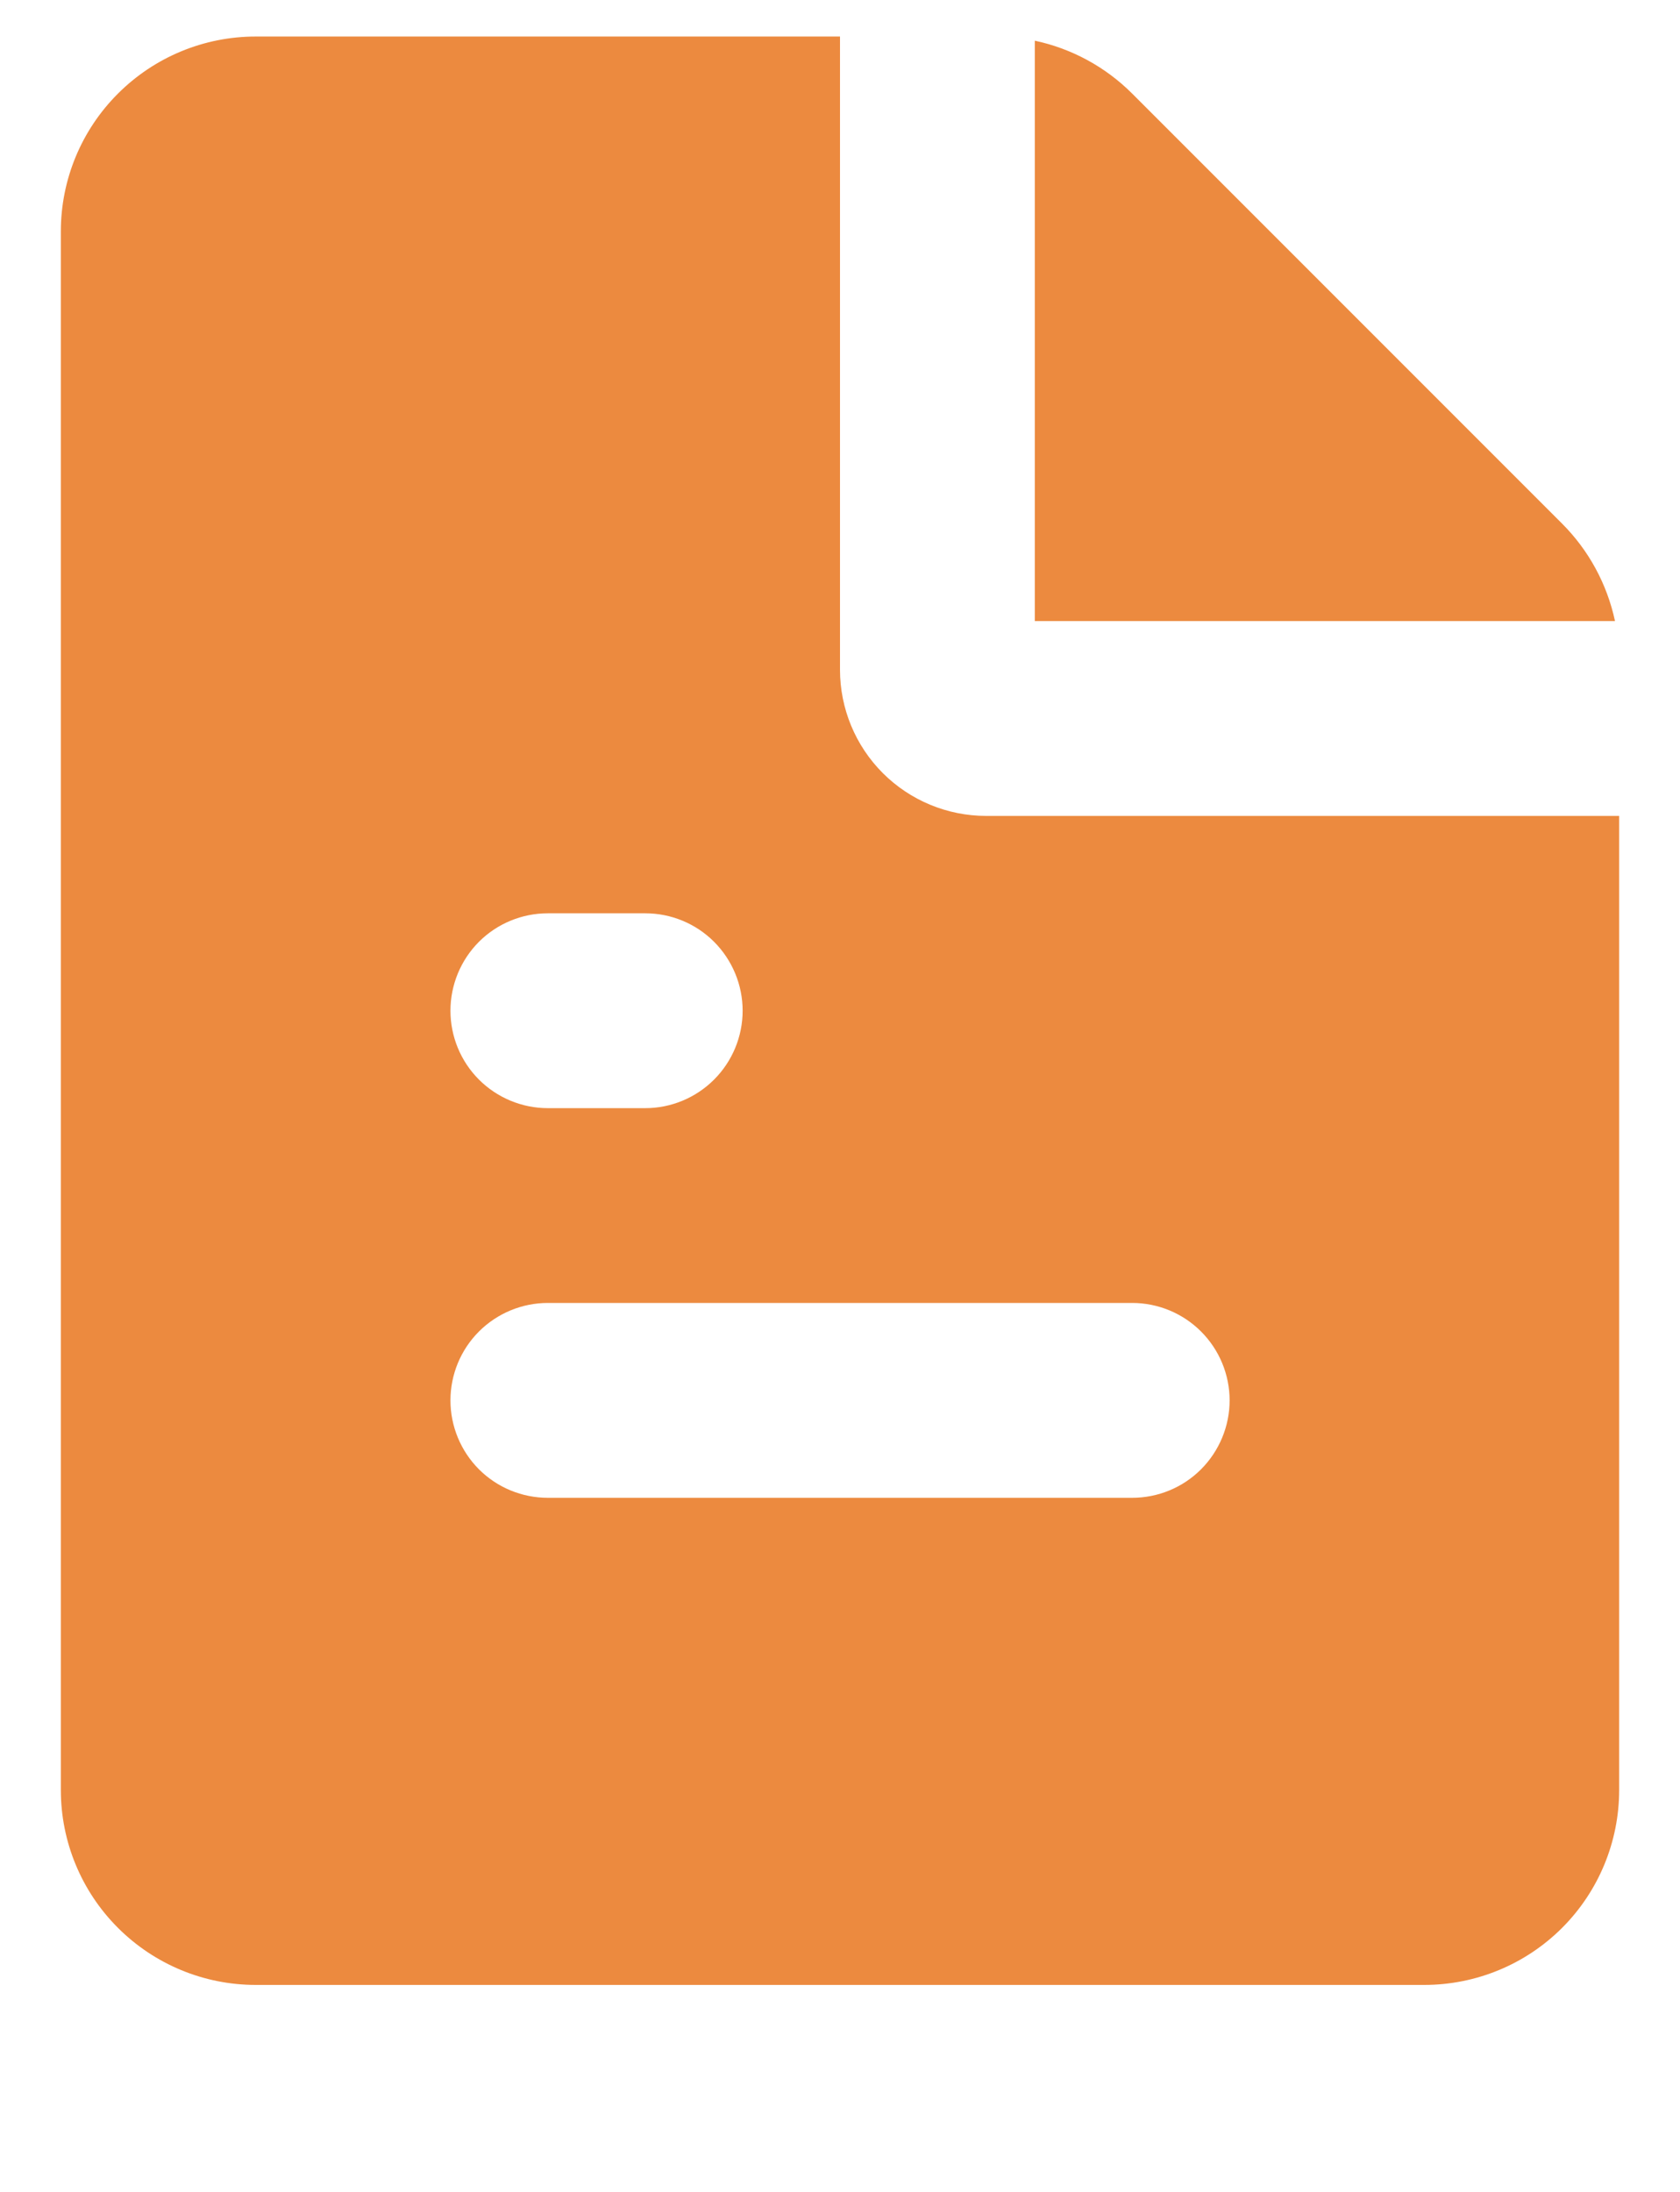 <svg width="23" height="30" viewBox="0 0 23 30" fill="none" xmlns="http://www.w3.org/2000/svg">
<g id="Group">
<path id="Vector" fill-rule="evenodd" clip-rule="evenodd" d="M11.5 0.5V9.167C11.5 9.697 11.711 10.206 12.086 10.581C12.461 10.956 12.97 11.167 13.5 11.167H22.167V24.5C22.167 25.207 21.886 25.886 21.386 26.386C20.886 26.886 20.207 27.167 19.5 27.167H3.5C2.793 27.167 2.115 26.886 1.615 26.386C1.114 25.886 0.833 25.207 0.833 24.5V3.167C0.833 2.459 1.114 1.781 1.615 1.281C2.115 0.781 2.793 0.5 3.5 0.5H11.5ZM15.5 17.833H7.5C7.147 17.833 6.807 17.974 6.557 18.224C6.307 18.474 6.167 18.813 6.167 19.167C6.167 19.52 6.307 19.859 6.557 20.11C6.807 20.36 7.147 20.5 7.5 20.5H15.5C15.854 20.5 16.193 20.36 16.443 20.11C16.693 19.859 16.834 19.52 16.834 19.167C16.834 18.813 16.693 18.474 16.443 18.224C16.193 17.974 15.854 17.833 15.5 17.833ZM8.834 12.5H7.5C7.147 12.5 6.807 12.64 6.557 12.89C6.307 13.141 6.167 13.48 6.167 13.833C6.167 14.187 6.307 14.526 6.557 14.776C6.807 15.026 7.147 15.167 7.5 15.167H8.834C9.187 15.167 9.526 15.026 9.776 14.776C10.026 14.526 10.167 14.187 10.167 13.833C10.167 13.48 10.026 13.141 9.776 12.89C9.526 12.64 9.187 12.5 8.834 12.5ZM14.167 0.557C14.672 0.664 15.135 0.916 15.5 1.281L21.386 7.167C21.751 7.532 22.002 7.995 22.11 8.5H14.167V0.557Z" fill="#EC8A3F"/>
</g>
</svg>
